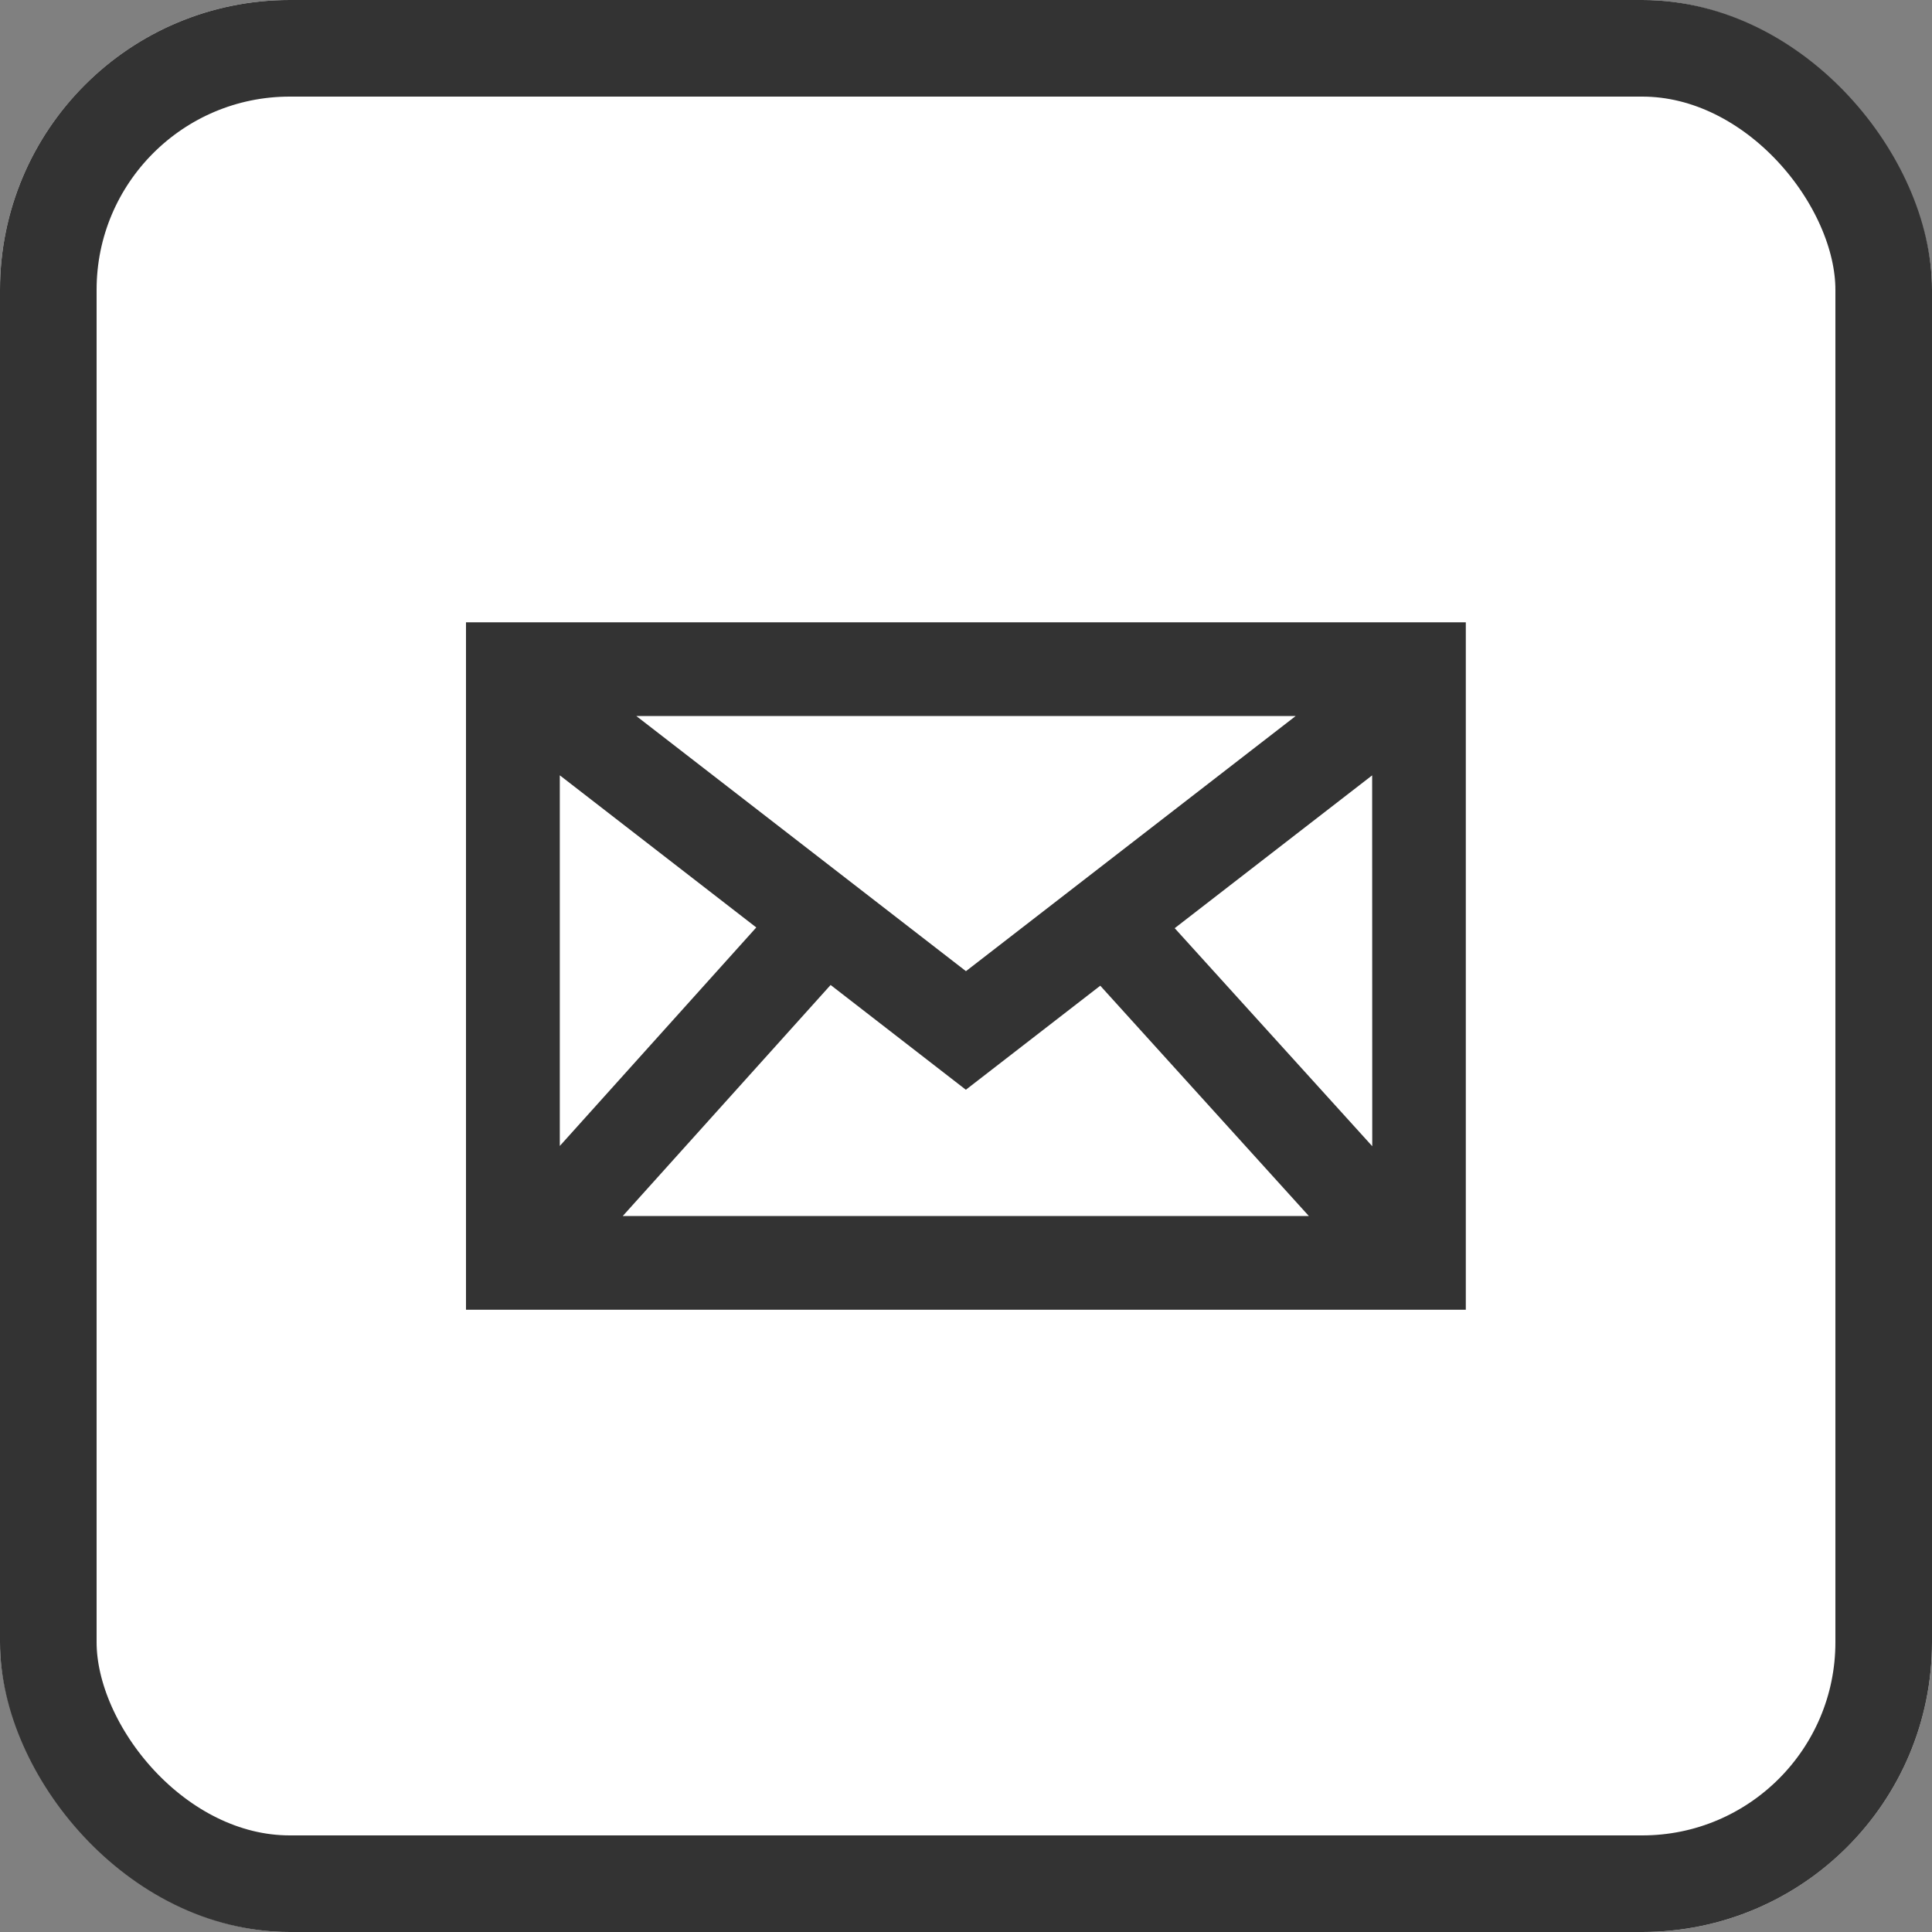 <svg xmlns="http://www.w3.org/2000/svg" width="40" height="40" viewBox="0 0 40 40">
  <rect x="0" y="0" width="40" height="40" fill="#808080" stroke="none"/>
  <g id="グループ_21278" data-name="グループ 21278" transform="translate(0)">
    <g id="長方形_25178" data-name="長方形 25178" transform="translate(0)" fill="#fff" stroke="#333" stroke-width="2">
      <rect width="40" height="40" rx="6" stroke="none"/>
      <rect x="1" y="1" width="38" height="38" rx="5" fill="none"/>
    </g>
    <path id="パス_7340" data-name="パス 7340" d="M228.207,63.677V77.91h20.7V63.677Zm7.549,7.509,2.8,2.169,2.783-2.154,4.318,4.768H231.453Zm-4.022-5.568h13.65L238.558,70.9Zm15.236,8.906L242.88,70.01l4.088-3.164Zm-12.753-4.529-4.068,4.524V66.845Z" transform="translate(-218.559 -50.793)" fill="#333"/>
  </g>
</svg>
